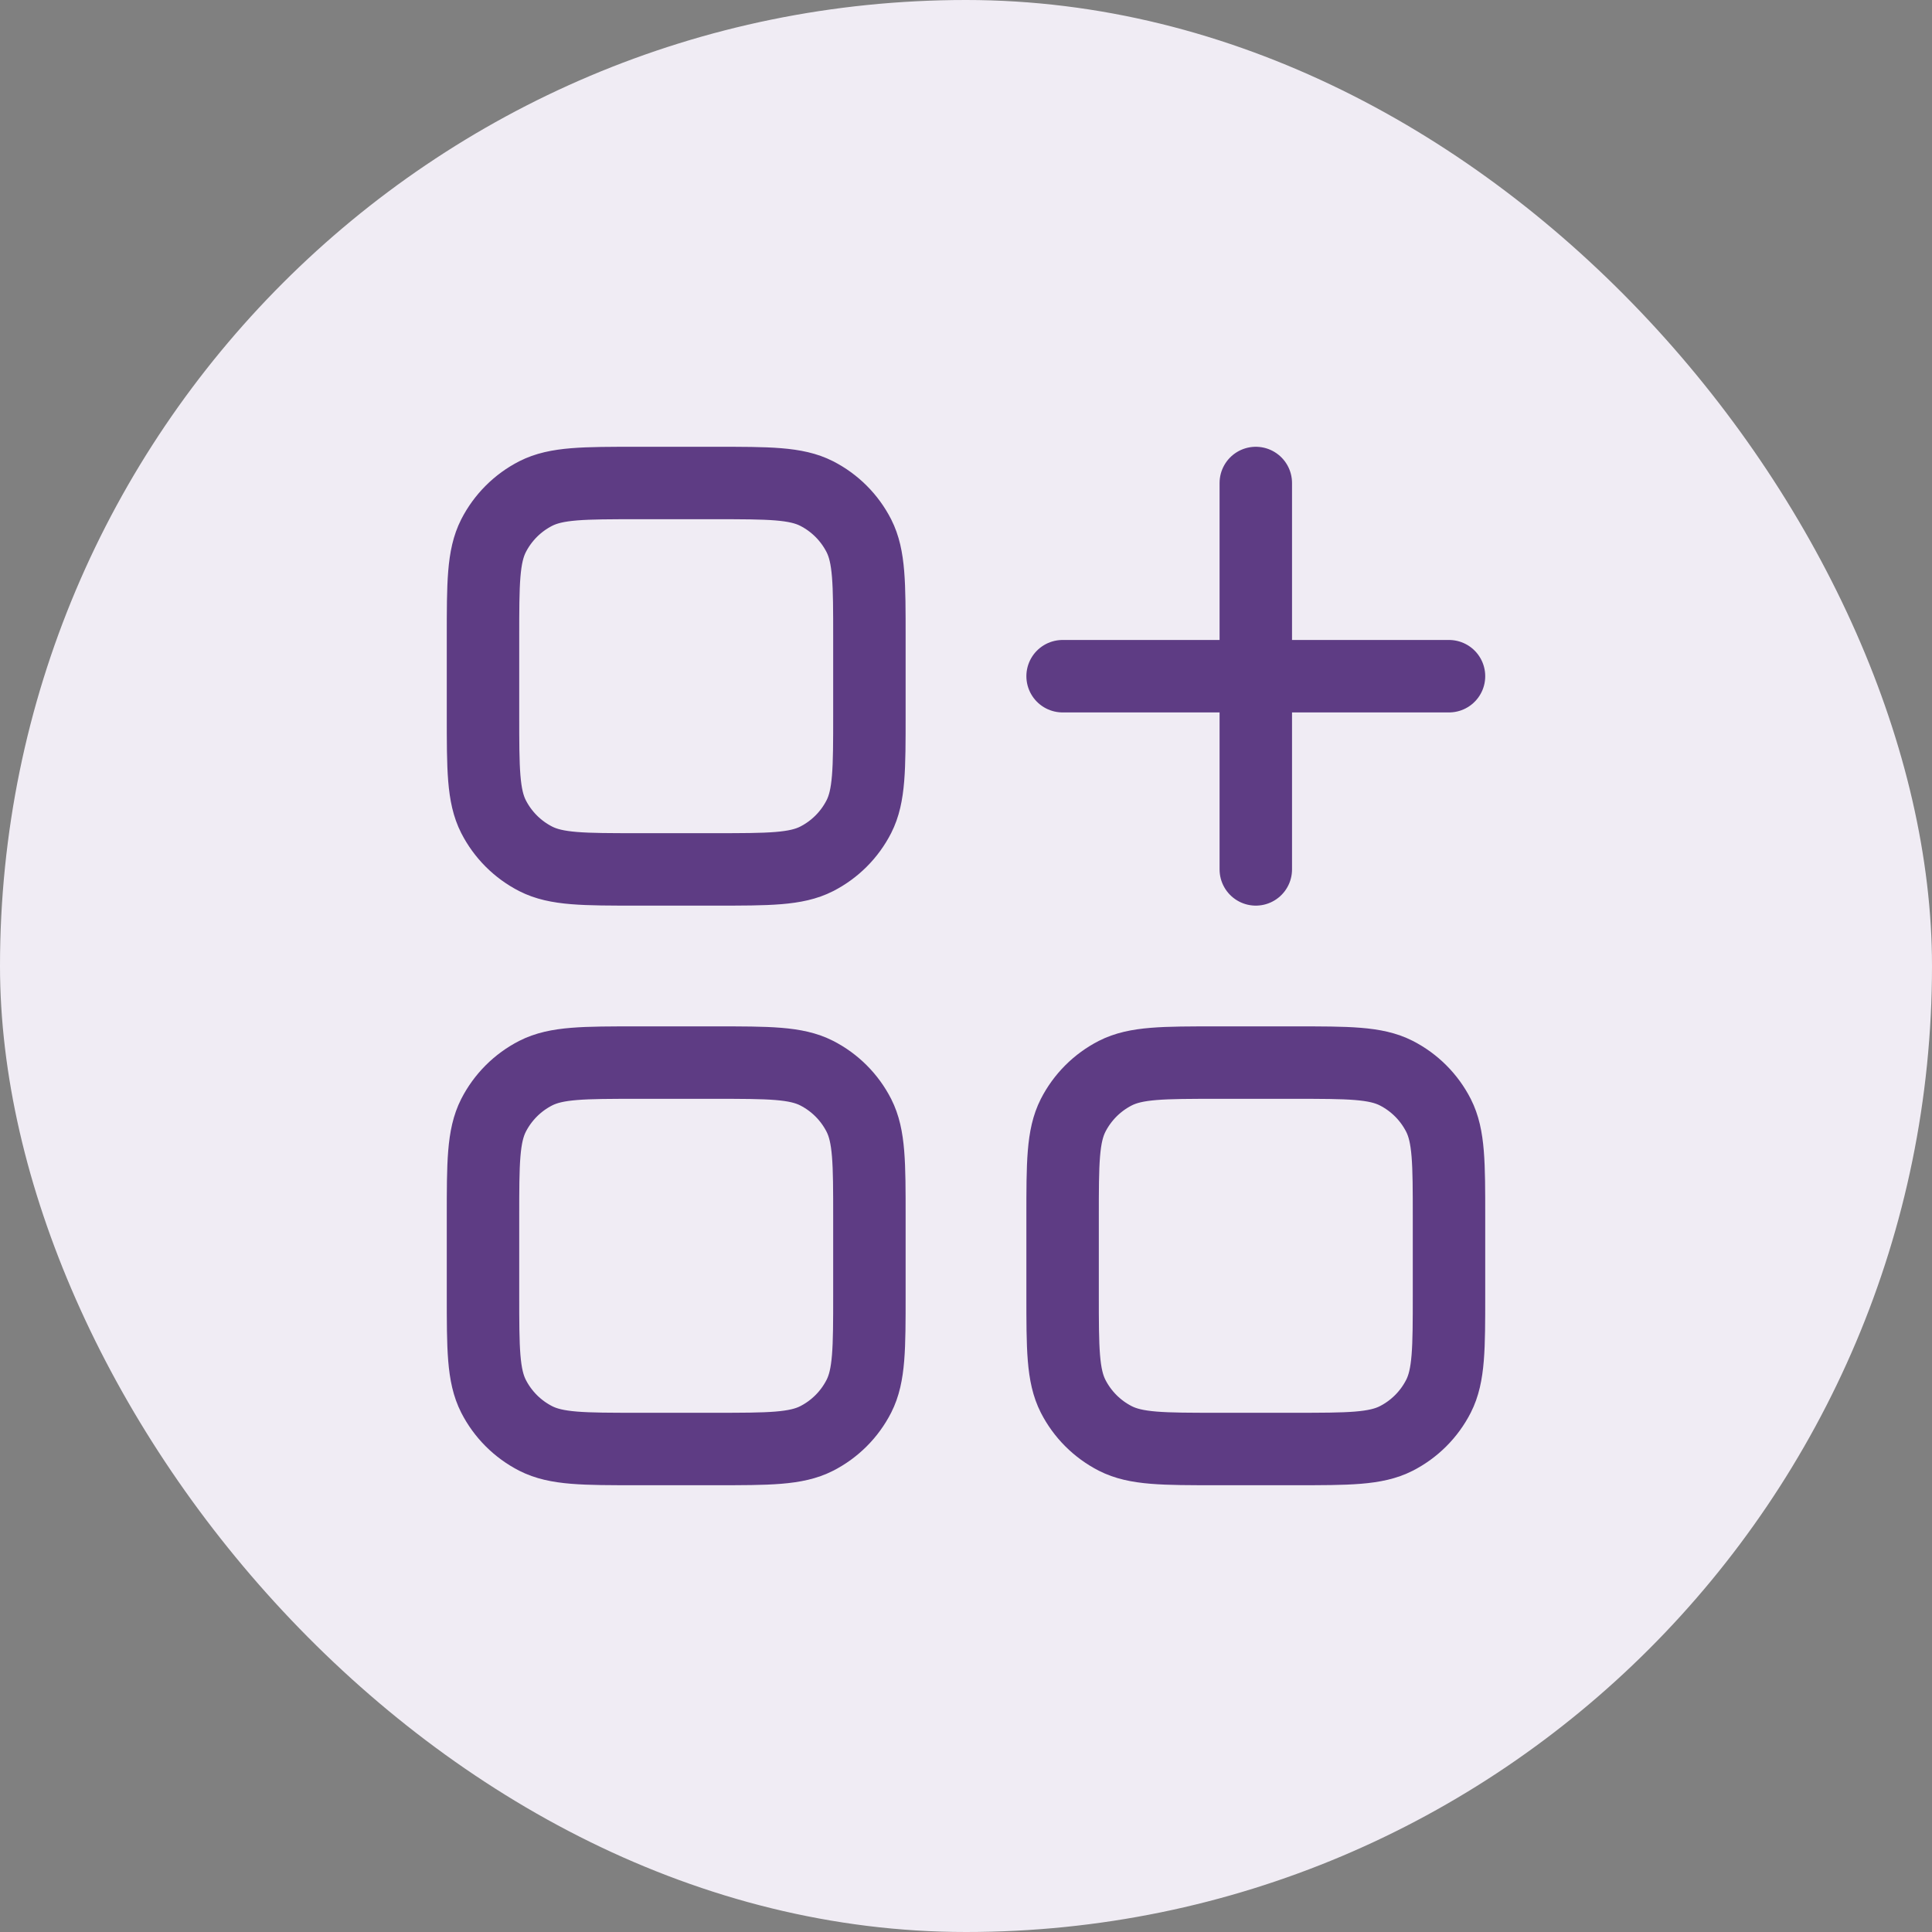 <svg xmlns="http://www.w3.org/2000/svg" width="40" height="40" viewBox="0 0 40 40" fill="none"><rect x="0" y="0" width="40" height="40" fill="#808080" stroke="none"/><rect width="40" height="40" rx="20" fill="#F0ECF4"></rect><path d="M22 14H26M26 14H30M26 14V18M26 14V10M25.2 30H26.8C27.92 30 28.48 30 28.908 29.782C29.284 29.59 29.59 29.284 29.782 28.908C30 28.48 30 27.92 30 26.8V25.2C30 24.08 30 23.52 29.782 23.092C29.59 22.716 29.284 22.41 28.908 22.218C28.48 22 27.92 22 26.8 22H25.2C24.08 22 23.52 22 23.092 22.218C22.716 22.41 22.41 22.716 22.218 23.092C22 23.52 22 24.08 22 25.2V26.8C22 27.92 22 28.48 22.218 28.908C22.41 29.284 22.716 29.59 23.092 29.782C23.52 30 24.08 30 25.2 30ZM13.2 30H14.8C15.92 30 16.48 30 16.908 29.782C17.284 29.59 17.59 29.284 17.782 28.908C18 28.48 18 27.92 18 26.8V25.2C18 24.08 18 23.52 17.782 23.092C17.59 22.716 17.284 22.41 16.908 22.218C16.48 22 15.92 22 14.8 22H13.2C12.08 22 11.52 22 11.092 22.218C10.716 22.41 10.41 22.716 10.218 23.092C10 23.52 10 24.08 10 25.2V26.8C10 27.92 10 28.48 10.218 28.908C10.41 29.284 10.716 29.59 11.092 29.782C11.52 30 12.08 30 13.2 30ZM13.2 18H14.8C15.92 18 16.48 18 16.908 17.782C17.284 17.59 17.59 17.284 17.782 16.908C18 16.48 18 15.92 18 14.8V13.2C18 12.08 18 11.52 17.782 11.092C17.59 10.716 17.284 10.41 16.908 10.218C16.48 10 15.92 10 14.8 10H13.2C12.08 10 11.52 10 11.092 10.218C10.716 10.41 10.41 10.716 10.218 11.092C10 11.52 10 12.08 10 13.2V14.8C10 15.92 10 16.48 10.218 16.908C10.41 17.284 10.716 17.59 11.092 17.782C11.52 18 12.08 18 13.2 18Z" stroke="#5E3C84" stroke-width="1.5" stroke-linecap="round" stroke-linejoin="round"></path></svg>